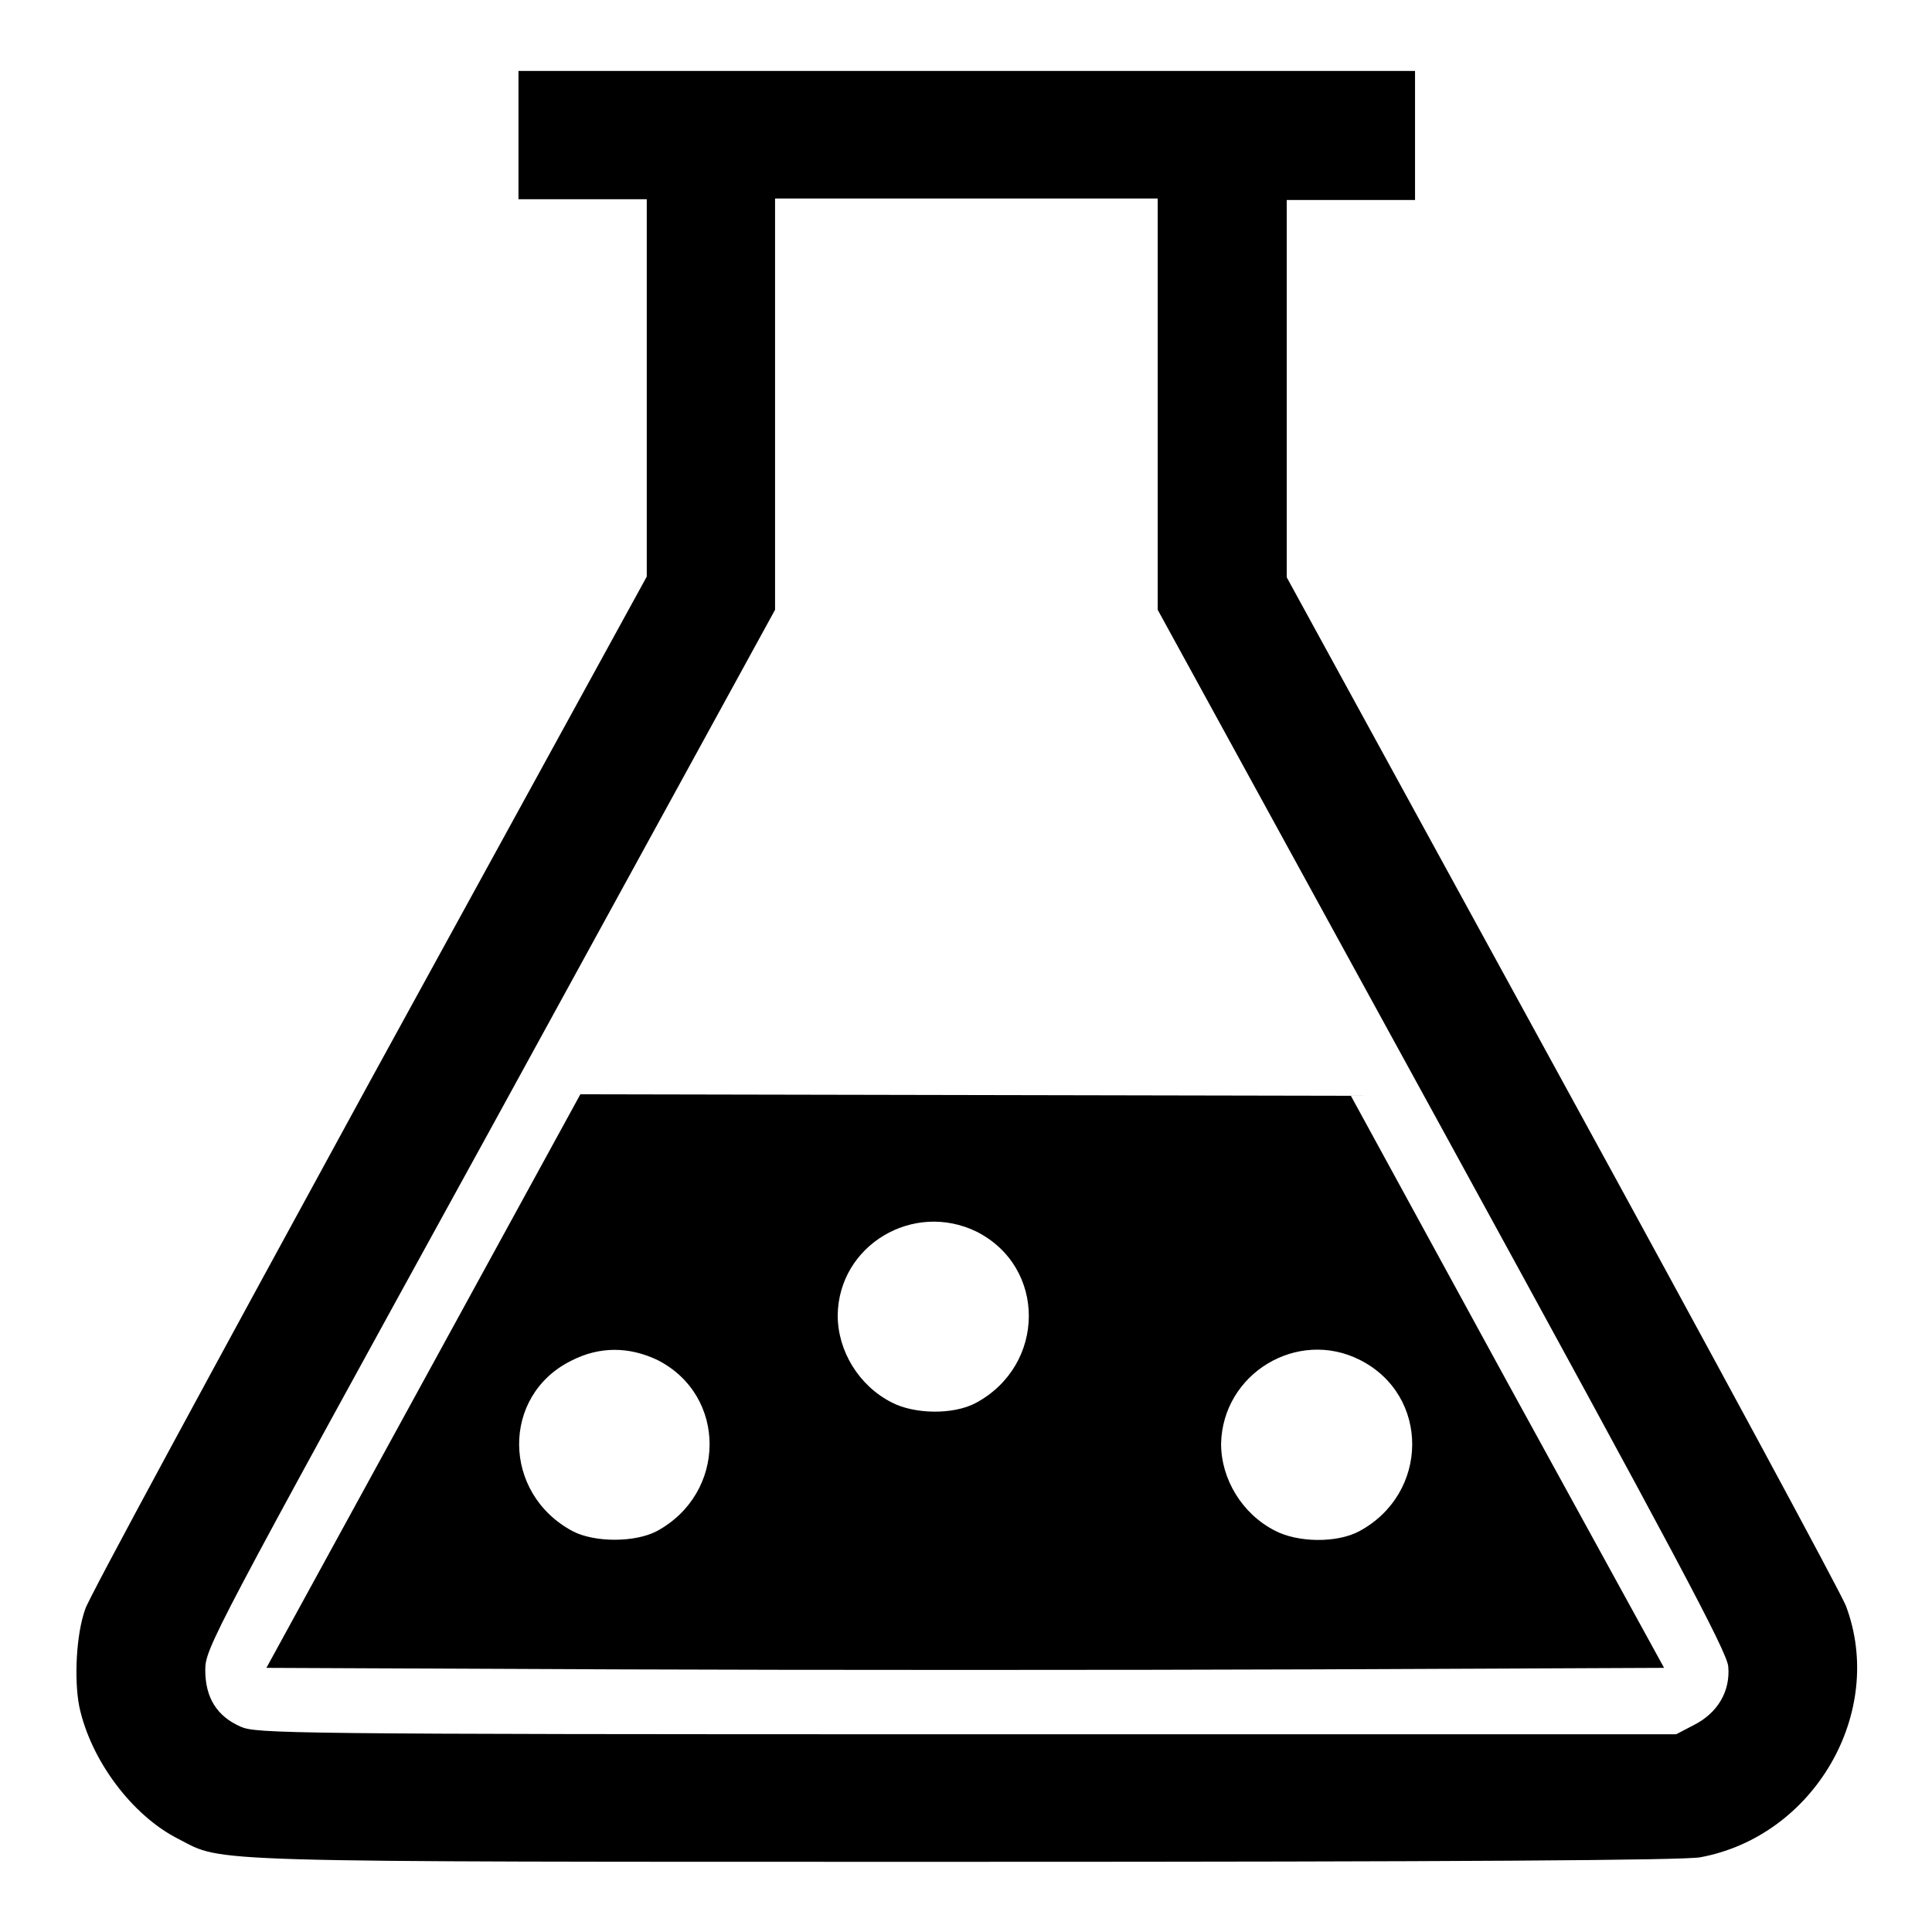 <?xml version="1.0" encoding="utf-8"?>
<!-- Svg Vector Icons : http://www.onlinewebfonts.com/icon -->
<!DOCTYPE svg PUBLIC "-//W3C//DTD SVG 1.1//EN" "http://www.w3.org/Graphics/SVG/1.1/DTD/svg11.dtd">
<svg version="1.1" xmlns="http://www.w3.org/2000/svg" xmlns:xlink="http://www.w3.org/1999/xlink" x="0px" y="0px" viewBox="0 0 256 256" enable-background="new 0 0 256 256" xml:space="preserve">
<g><g><g><path fill="#000000" d="M68.7,17.9v8.5h8.5h8.5v25v25l-36.8,67.1c-20.2,37-37.2,68.3-37.6,69.7c-1.2,3.3-1.5,9.3-0.8,12.9c1.5,7.1,7,14.5,13.2,17.6c6,3.1,1.7,3,104.2,3c65.4,0,95.2-0.2,97.4-0.6c15.1-2.8,24.6-19.2,19.3-33.3c-0.6-1.6-17.5-32.9-37.6-69.6l-36.5-66.7v-25v-25h8.5h8.5v-8.5V9.4H128H68.7V17.9z M153.4,53.6v27.2l37.7,68.8c31.1,56.8,37.7,69.2,37.9,71.2c0.3,3.3-1.4,6.2-4.6,7.8l-2.3,1.2h-94c-90.5,0-94.1-0.1-96.2-1c-3.2-1.4-4.7-3.9-4.7-7.5c0-2.9,0.7-4.2,37.8-71.7l37.7-68.8V53.5V26.3H128h25.4V53.6L153.4,53.6z"/><path fill="#000000" d="M56.1,183l-20.8,38l46.3,0.2c25.5,0.1,67.1,0.1,92.6,0l46.3-0.2l-20.8-37.9l-20.7-37.9l-51.1-0.1L76.9,145L56.1,183z M129.4,163.2c9.3,4.7,9.2,17.7-0.1,22.7c-3,1.6-8.2,1.5-11.2-0.1c-4.3-2.2-7.1-6.8-7.1-11.5C111.1,165,121,159.1,129.4,163.2z M87.1,180.2c9.3,4.7,9.2,17.7-0.1,22.7c-2.9,1.5-8.2,1.5-11.1,0c-9.4-5-9.5-18-0.2-22.6C79.4,178.4,83.3,178.4,87.1,180.2z M180.2,180.2c9.3,4.7,9.2,17.7-0.1,22.7c-3,1.6-8.2,1.5-11.2-0.1c-4.3-2.2-7.1-6.8-7.1-11.5C162,182,171.9,176,180.2,180.2z"/></g></g></g>
</svg>